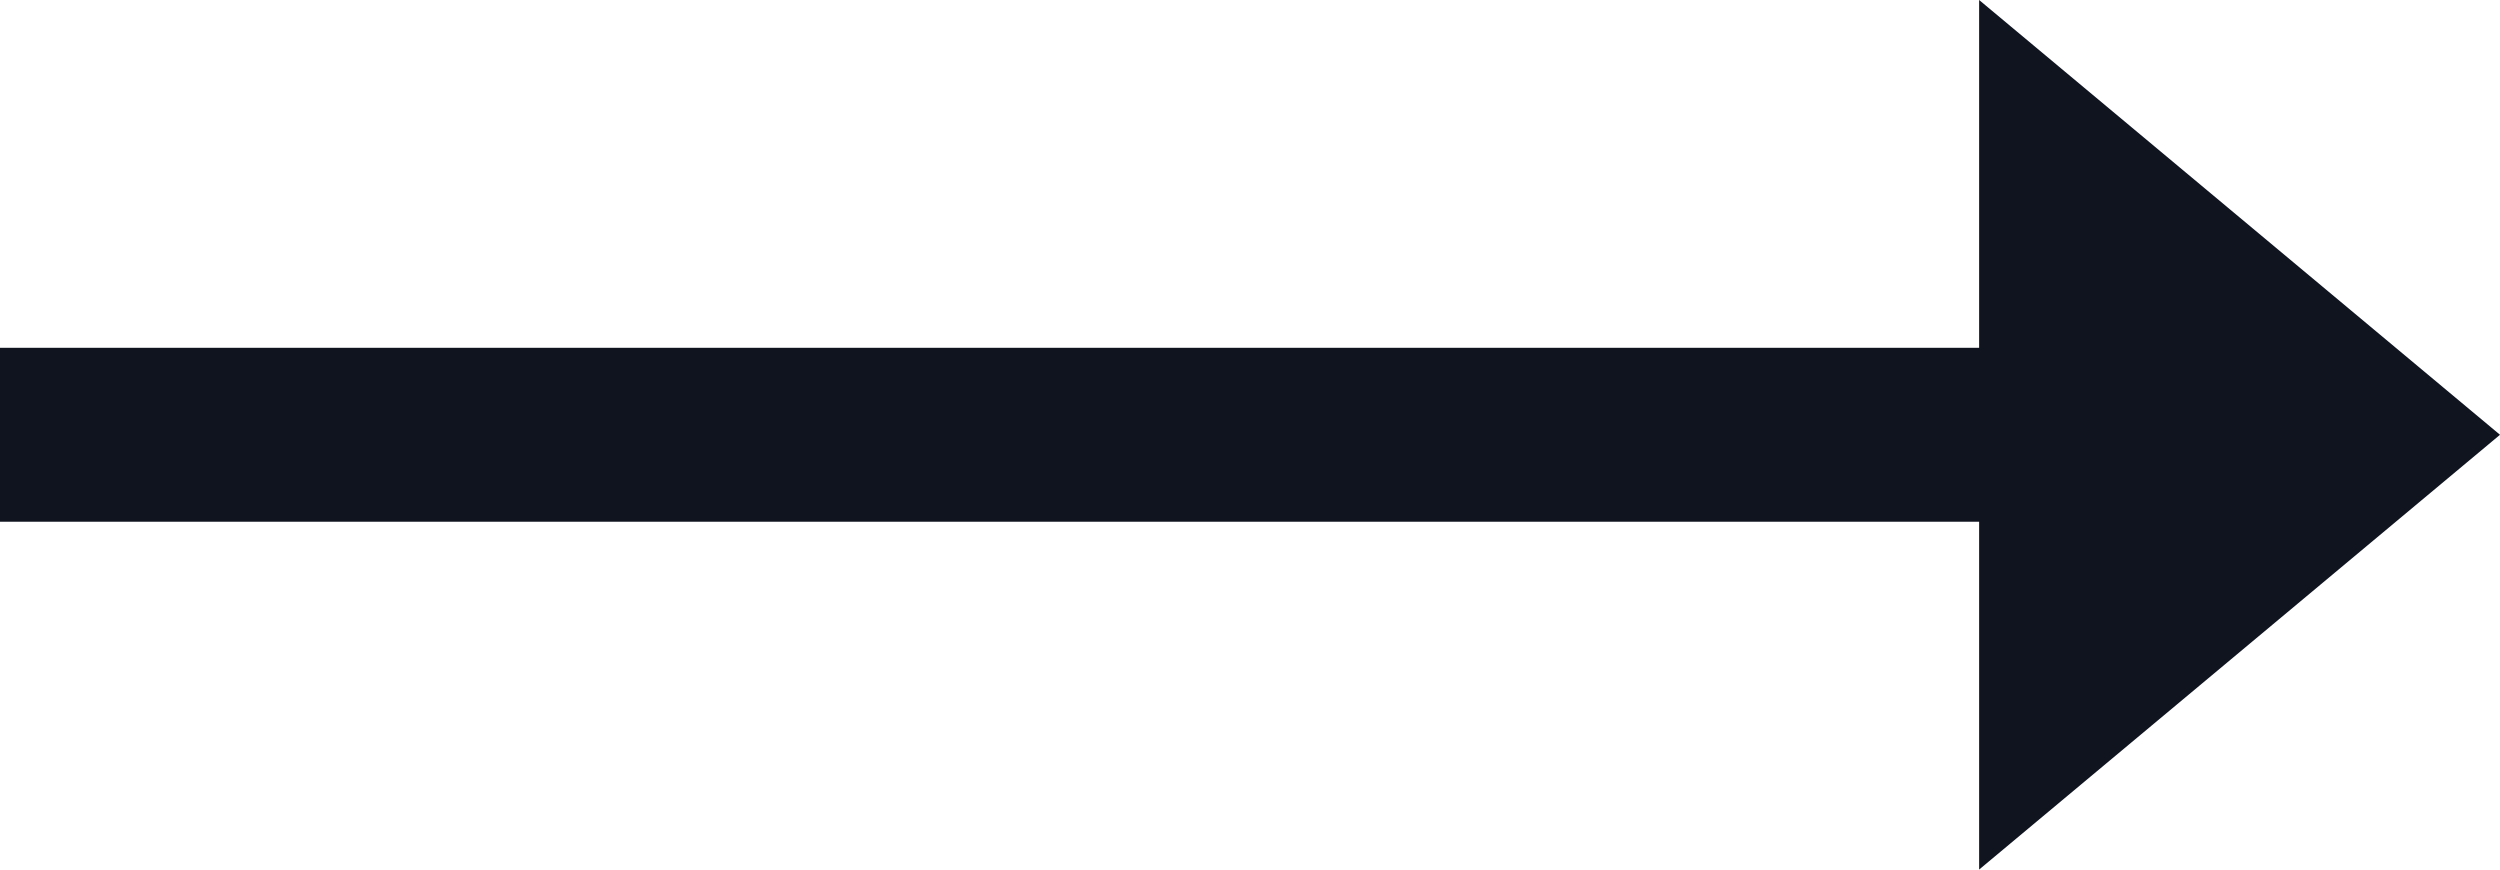<svg width="23" height="8" viewBox="0 0 23 8" fill="none" xmlns="http://www.w3.org/2000/svg">
<path fill-rule="evenodd" clip-rule="evenodd" d="M18.208 0L23 4L18.208 8V4.8H0V3.2H18.208V0Z" fill="#10141F"/>
</svg>
